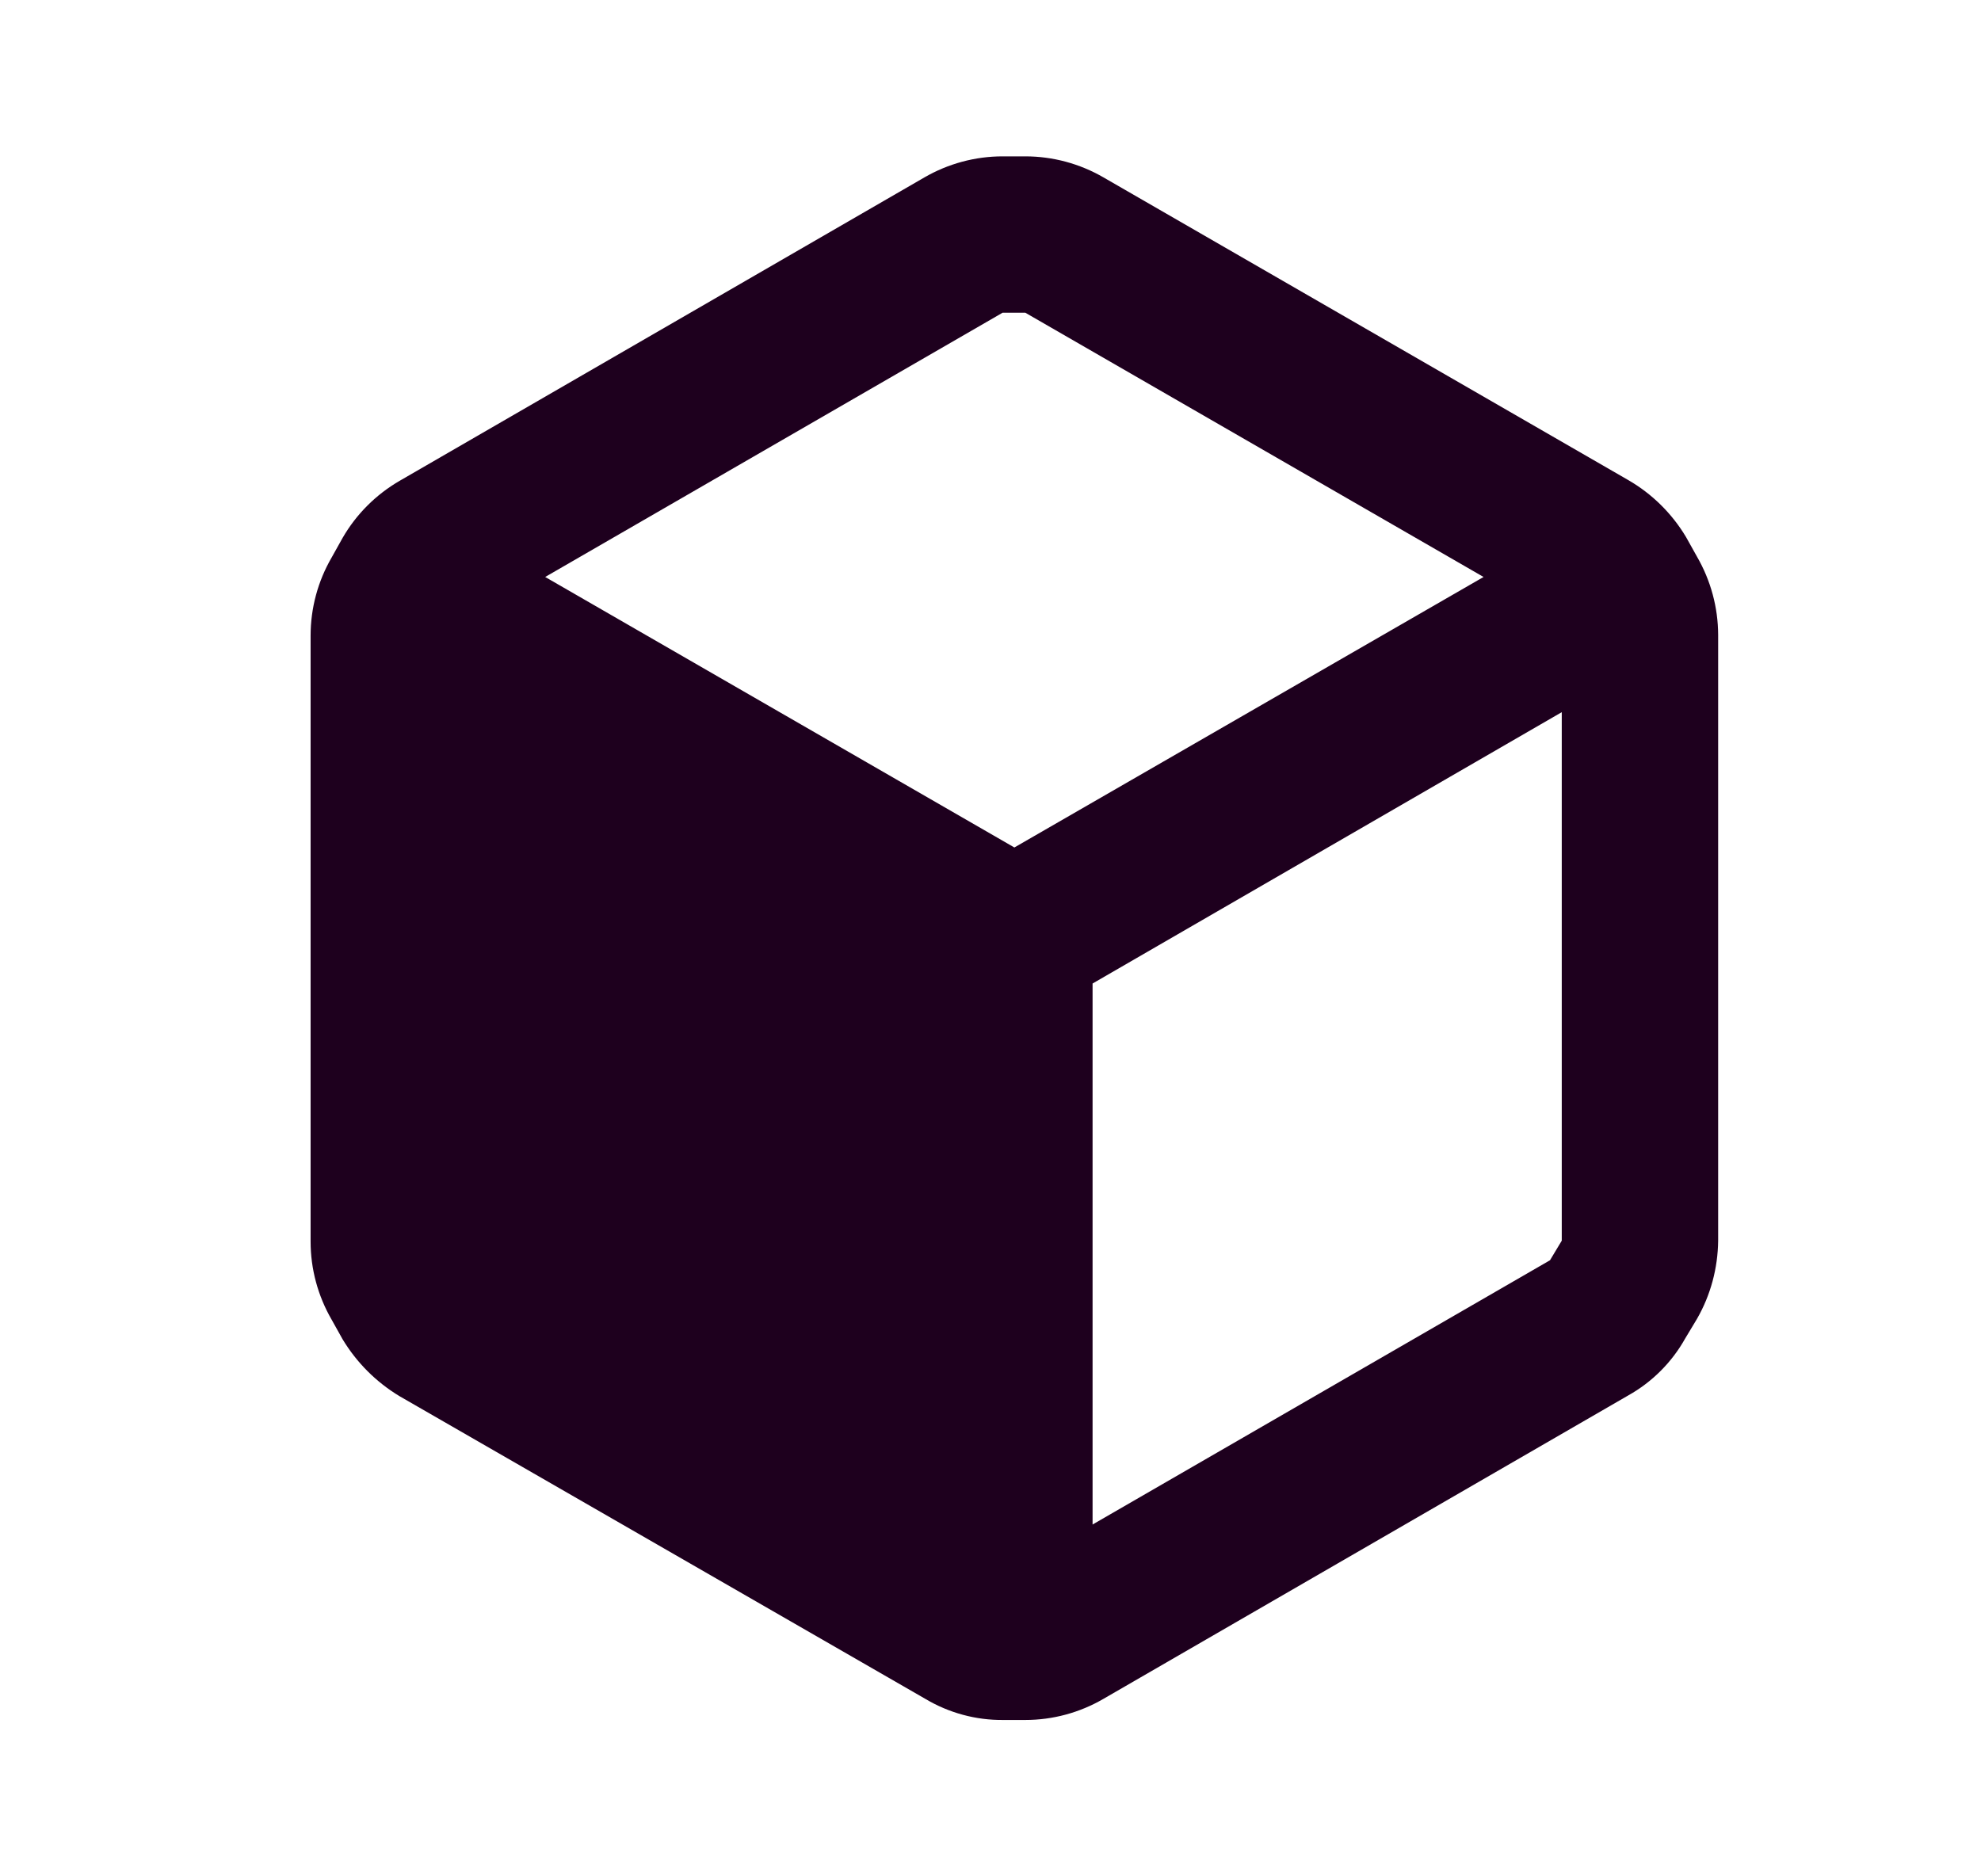 <svg width="19" height="18" viewBox="0 0 19 18" fill="none" xmlns="http://www.w3.org/2000/svg">
<g id="Icon / Relume">
<path id="Vector" fill-rule="evenodd" clip-rule="evenodd" d="M16.276 5.34L16.171 5.152C16.036 4.926 15.845 4.737 15.616 4.605L10.584 1.702C10.356 1.57 10.097 1.5 9.834 1.5H9.616C9.353 1.5 9.094 1.57 8.866 1.702L3.834 4.612C3.606 4.744 3.417 4.933 3.286 5.16L3.181 5.348C3.049 5.575 2.979 5.834 2.979 6.098V11.91C2.979 12.174 3.049 12.432 3.181 12.66L3.286 12.848C3.421 13.072 3.609 13.26 3.834 13.395L8.874 16.297C9.1 16.432 9.36 16.503 9.624 16.5H9.834C10.097 16.5 10.356 16.43 10.584 16.297L15.616 13.387C15.845 13.259 16.035 13.069 16.163 12.84L16.276 12.652C16.407 12.424 16.476 12.166 16.479 11.902V6.09C16.478 5.827 16.408 5.568 16.276 5.34ZM9.616 3H9.834L14.229 5.535L9.729 8.13L5.229 5.535L9.616 3ZM10.479 14.625L14.866 12.09L14.979 11.902V6.832L10.479 9.435V14.625Z" fill="#1E001E"/>
</g>
</svg>
